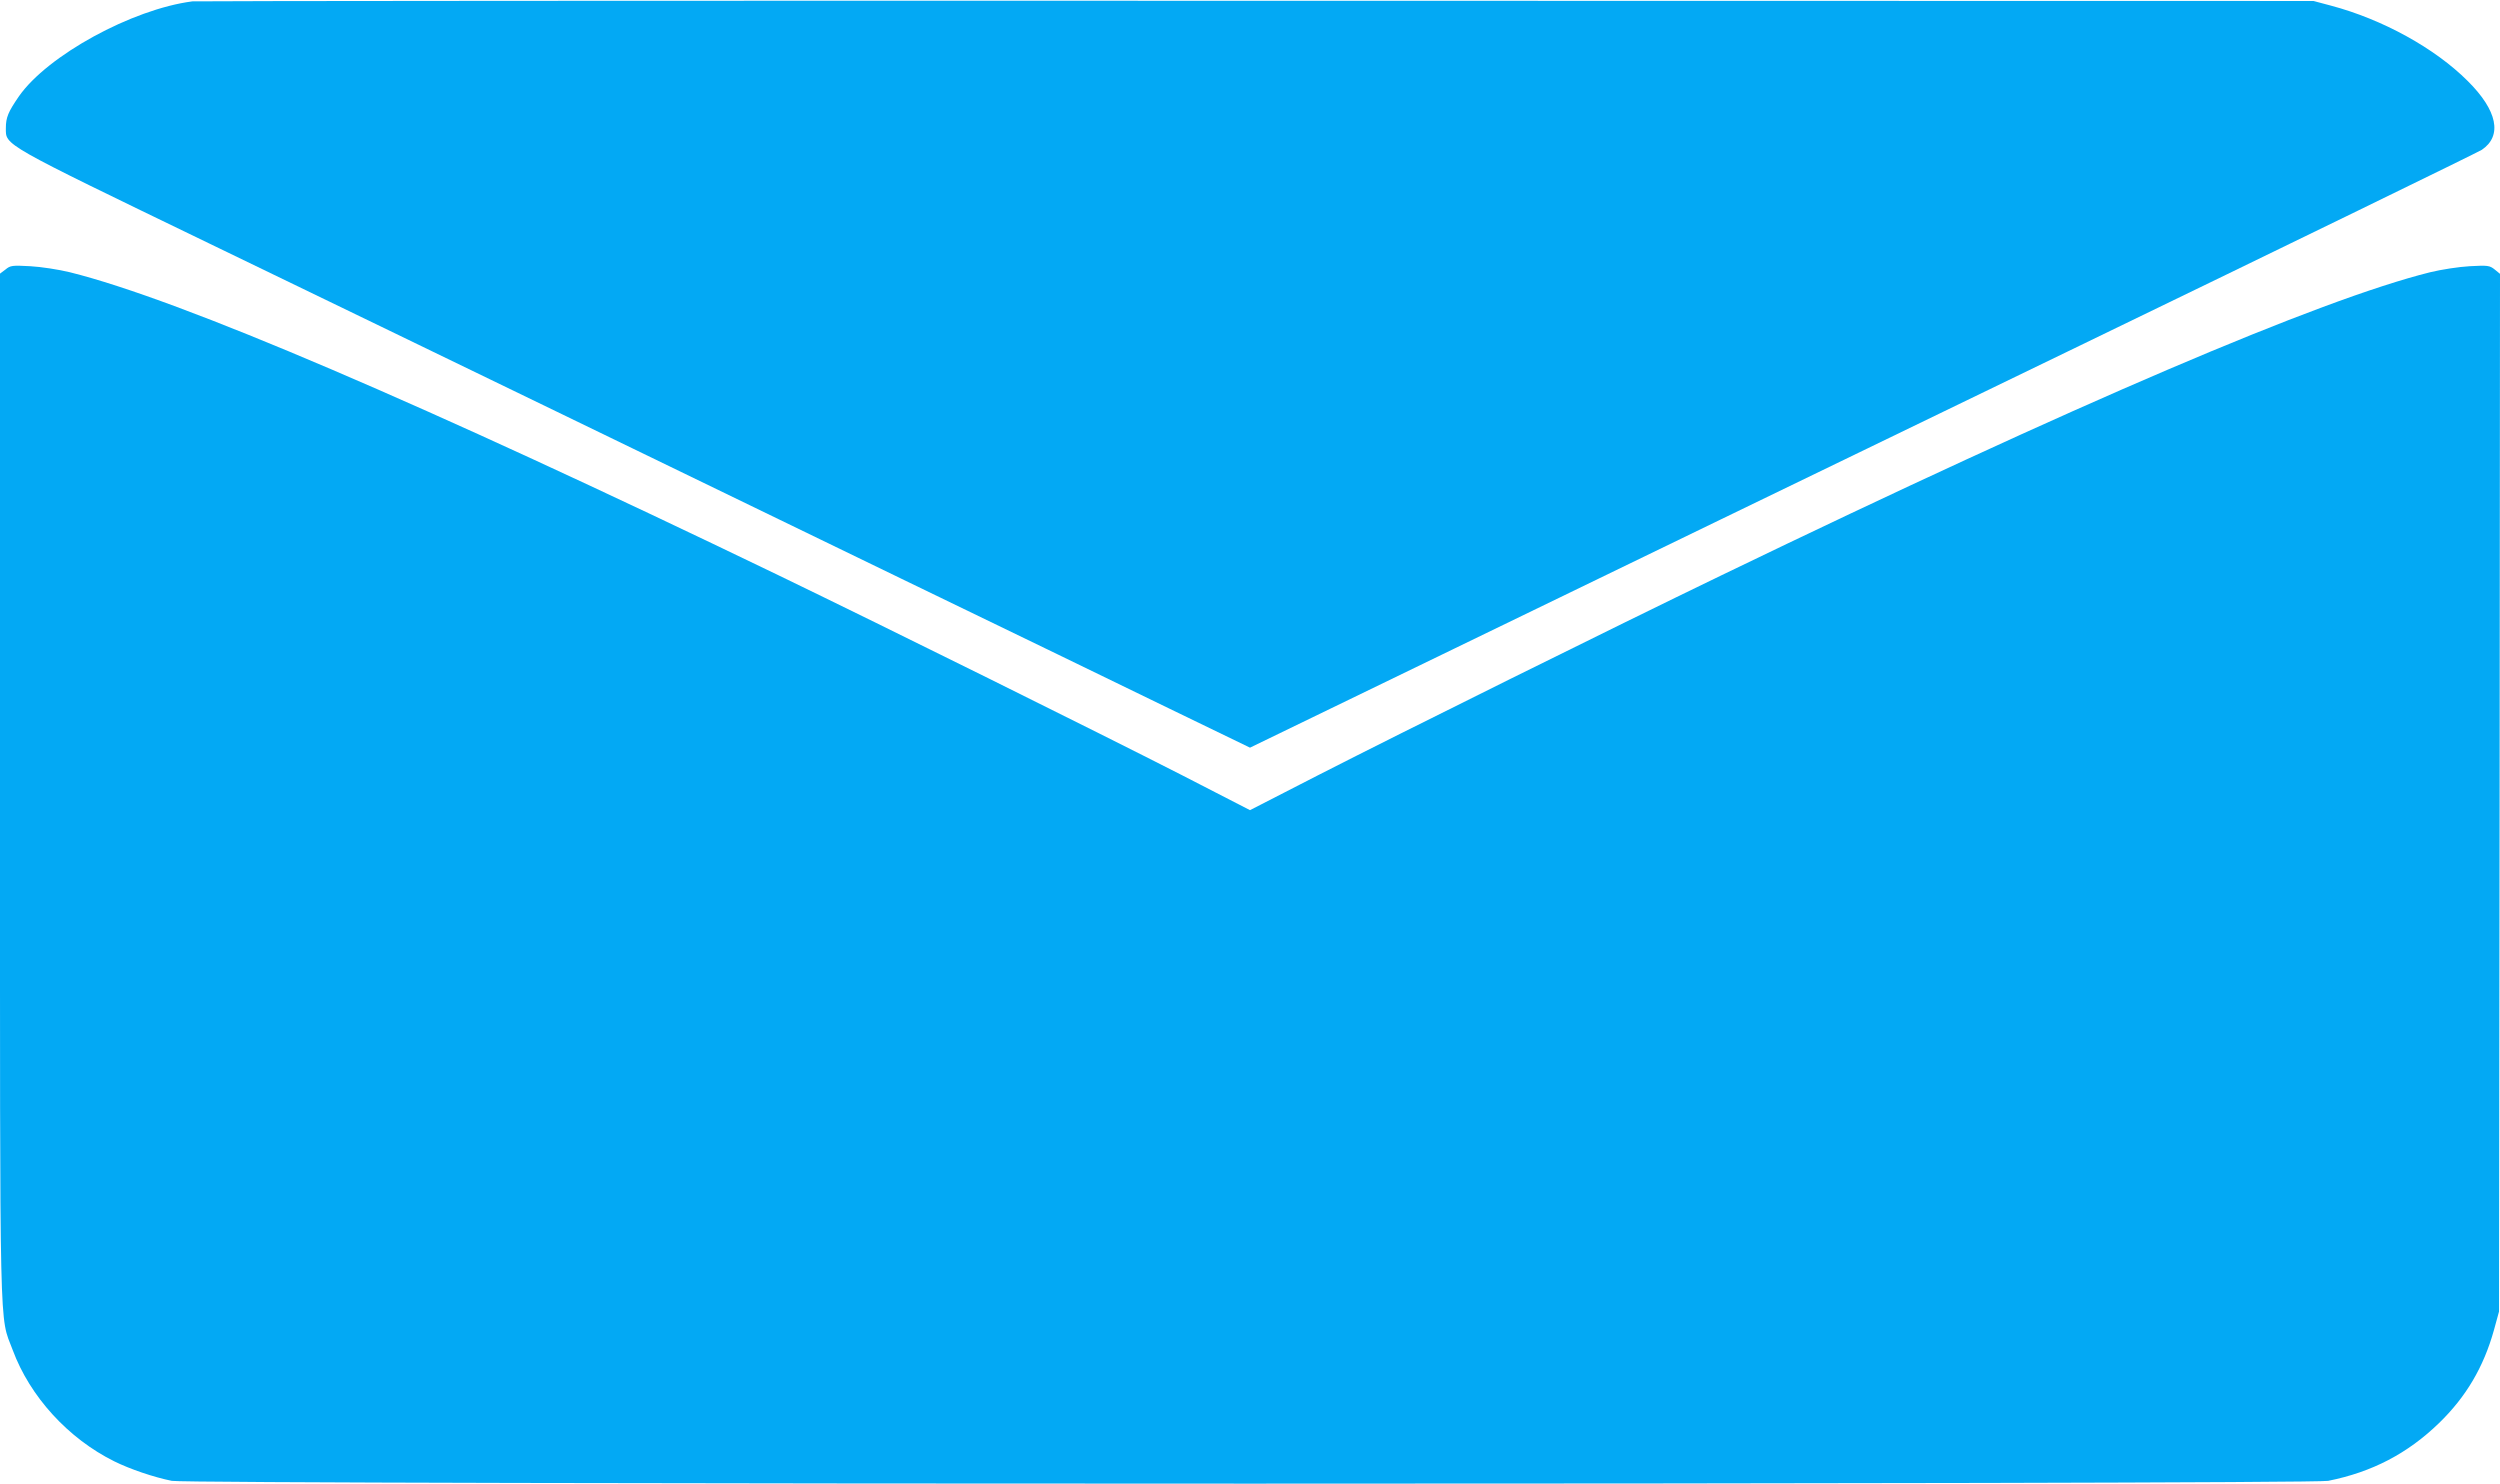 <?xml version="1.0" standalone="no"?>
<!DOCTYPE svg PUBLIC "-//W3C//DTD SVG 20010904//EN"
 "http://www.w3.org/TR/2001/REC-SVG-20010904/DTD/svg10.dtd">
<svg version="1.0" xmlns="http://www.w3.org/2000/svg"
 width="1280pt" height="760pt" viewBox="0 0 1280 760"
 preserveAspectRatio="xMidYMid meet">
<g transform="translate(0,760) scale(0.1,-0.1)"
fill="#03a9f4" stroke="none">
<path d="M985 7593 c-309 -40 -742 -277 -888 -486 -55 -80 -67 -108 -67 -163
0 -89 -27 -74 1040 -590 531 -257 1330 -643 1775 -859 446 -216 1242 -602
1770 -858 528 -255 1146 -555 1372 -665 l413 -200 1052 510 c579 281 1991 965
3138 1520 1147 555 2099 1019 2117 1031 106 72 80 201 -72 352 -169 169 -437
316 -700 386 l-90 24 -5415 1 c-2978 1 -5428 -1 -5445 -3z"/>
<path d="M28 6220 l-28 -21 0 -2618 c0 -2899 -4 -2709 65 -2893 88 -238 284
-453 520 -570 81 -40 201 -81 295 -100 96 -19 10944 -19 11040 0 225 45 407
140 568 296 138 134 228 286 281 476 l26 95 3 2657 2 2656 -27 22 c-26 21 -36
22 -128 17 -55 -3 -146 -17 -203 -31 -563 -140 -1808 -672 -3627 -1551 -565
-273 -1642 -807 -2072 -1027 l-343 -176 -352 181 c-441 225 -1500 750 -2065
1023 -1817 877 -3062 1410 -3625 1550 -57 14 -148 28 -203 31 -92 5 -102 4
-127 -17z"/>
</g>
</svg>
